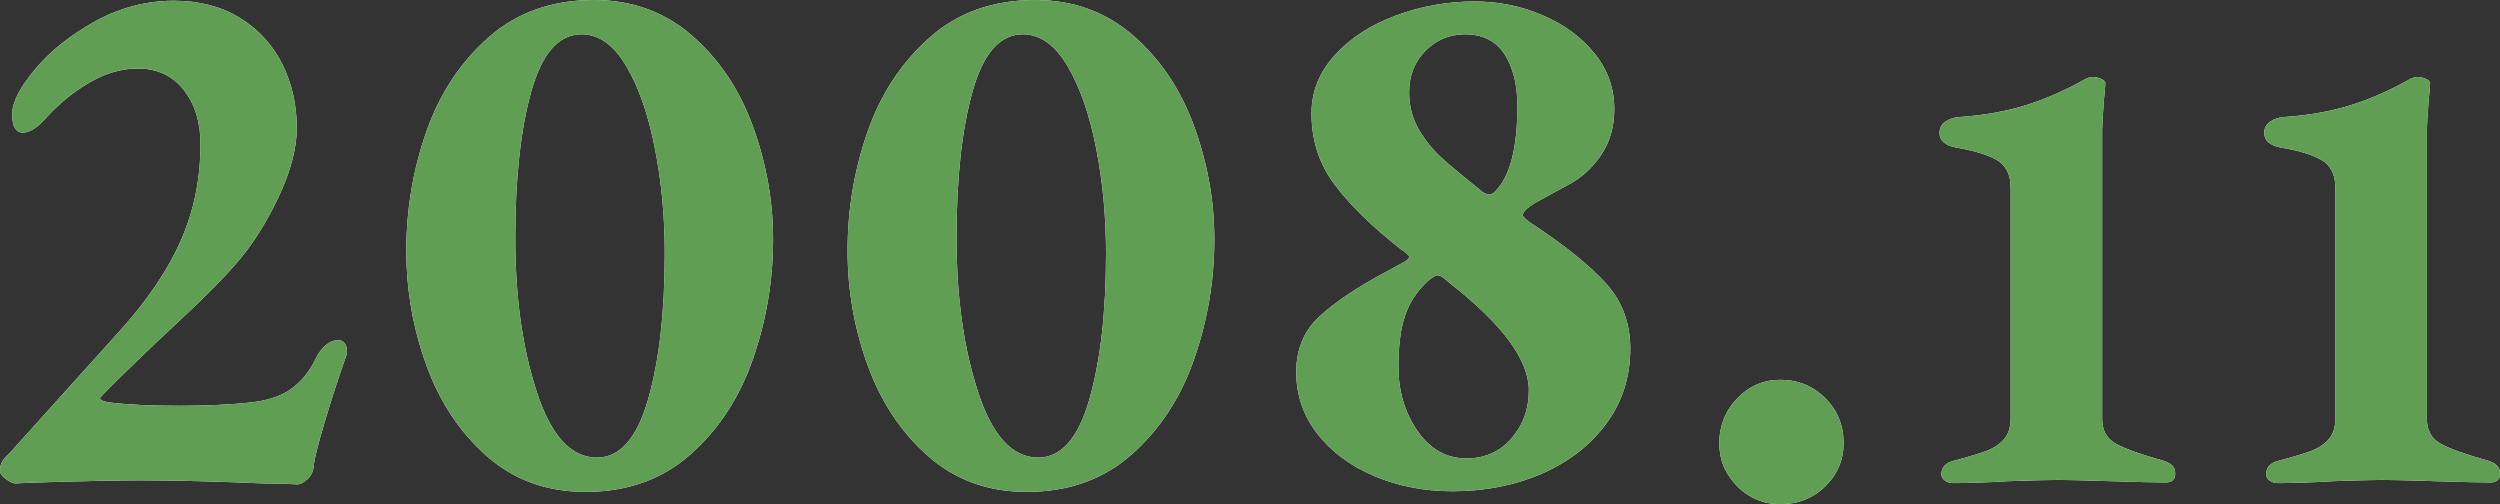 <?xml version="1.0" encoding="UTF-8"?>
<svg id="_レイヤー_2" data-name="レイヤー 2" xmlns="http://www.w3.org/2000/svg" viewBox="0 0 236.03 47.59">
  <rect x="0" y="0" width="236.03" height="47.59" fill="#333333" stroke="none"/>
  <defs>
    <style>
      .cls-1 {
        fill: #fff;
      }

      .cls-2 {
        fill: #609e54;
      }
    </style>
  </defs>
  <g id="_レイヤー_1-2" data-name="レイヤー 1">
    <g>
      <g>
        <path class="cls-1" d="M27.11,45.68c-.5-.02-1.26-.04-2.27-.04-4.51-.19-8.38-.29-11.59-.29-2.11,0-5.54.07-10.3.22l-1.51.07c-.19,0-.48-.13-.86-.4-.38-.26-.58-.54-.58-.83,0-.33.08-.64.25-.9.17-.26.37-.49.61-.68l10.51-11.66c2.59-2.88,4.5-5.71,5.72-8.5,1.22-2.78,1.84-5.81,1.84-9.07,0-2.06-.53-3.77-1.58-5.11-1.06-1.34-2.5-2.02-4.32-2.02-1.54,0-3.05.43-4.54,1.3-1.49.86-2.83,1.94-4.03,3.24-.86,1.01-1.63,1.51-2.3,1.51s-1.01-.58-1.01-1.73.72-2.52,2.16-4.25c1.44-1.73,3.34-3.24,5.69-4.54C11.35.72,13.82.07,16.42.07c2.4,0,4.47.54,6.23,1.62,1.75,1.08,3.08,2.53,4,4.36.91,1.82,1.37,3.84,1.37,6.05,0,1.92-.59,4.12-1.76,6.59-1.18,2.47-2.51,4.55-4,6.23-1.11,1.3-2.74,2.95-4.9,4.97-2.16,2.02-3.48,3.26-3.96,3.74-2.64,2.54-3.96,3.86-3.96,3.96,0,.19.36.34,1.08.43,1.54.19,3.7.29,6.48.29,2.4,0,4.54-.1,6.41-.29,1.63-.14,2.95-.55,3.96-1.22,1.01-.67,1.85-1.7,2.52-3.1.19-.38.47-.74.83-1.08.36-.33.76-.5,1.19-.5.33,0,.58.14.72.43.14.29.17.62.07,1.01-.72,2.02-1.4,4.12-2.05,6.3-.65,2.18-1,3.59-1.04,4.21-.05.48-.25.88-.61,1.19-.36.31-.66.47-.9.47-.14,0-.47-.01-.97-.04Z"/>
        <path class="cls-1" d="M45.99,43.09c-2.54-2.23-4.45-5.09-5.72-8.57-1.27-3.48-1.91-7.09-1.91-10.84,0-3.94.64-7.7,1.91-11.3,1.27-3.6,3.24-6.56,5.9-8.89,2.66-2.33,5.96-3.49,9.9-3.49,3.6,0,6.68,1.12,9.25,3.35,2.57,2.23,4.49,5.09,5.76,8.57,1.27,3.48,1.91,7.04,1.91,10.69,0,3.89-.64,7.66-1.91,11.3-1.27,3.65-3.24,6.65-5.9,9s-5.96,3.53-9.9,3.53c-3.65,0-6.74-1.12-9.29-3.35ZM61.18,37.73c1.05-3.65,1.58-8.25,1.58-13.82,0-3.46-.31-6.77-.94-9.94-.62-3.17-1.52-5.75-2.7-7.74-1.18-1.99-2.58-2.99-4.21-2.99-2.16,0-3.74,1.8-4.75,5.4-1.01,3.6-1.51,8.21-1.51,13.82s.67,10.36,2.02,14.51c1.34,4.15,3.24,6.23,5.69,6.23,2.16,0,3.77-1.82,4.82-5.47Z"/>
        <path class="cls-1" d="M87.65,43.09c-2.54-2.23-4.45-5.09-5.72-8.57-1.27-3.48-1.91-7.09-1.91-10.84,0-3.94.64-7.7,1.91-11.3,1.27-3.6,3.24-6.56,5.9-8.89,2.66-2.33,5.96-3.49,9.9-3.49,3.6,0,6.68,1.12,9.25,3.35,2.57,2.23,4.49,5.09,5.76,8.57,1.27,3.48,1.91,7.04,1.91,10.69,0,3.89-.64,7.66-1.91,11.3-1.27,3.65-3.24,6.65-5.9,9s-5.96,3.53-9.9,3.53c-3.65,0-6.74-1.12-9.29-3.35ZM102.84,37.73c1.05-3.65,1.58-8.25,1.58-13.82,0-3.46-.31-6.77-.94-9.94-.62-3.17-1.52-5.75-2.7-7.74-1.18-1.99-2.58-2.99-4.21-2.99-2.16,0-3.74,1.8-4.75,5.4-1.01,3.6-1.51,8.21-1.51,13.82s.67,10.36,2.02,14.51c1.34,4.15,3.24,6.23,5.69,6.23,2.16,0,3.77-1.82,4.82-5.47Z"/>
        <path class="cls-1" d="M129.72,44.93c-2.26-.96-4.04-2.29-5.36-4-1.32-1.7-1.98-3.64-1.98-5.8s.73-3.91,2.2-5.26c1.46-1.34,3.54-2.74,6.23-4.18l1.73-.94c.34-.19.5-.36.5-.5s-.26-.38-.79-.72c-2.69-2.11-4.76-4.14-6.23-6.08-1.46-1.94-2.2-4.19-2.2-6.73,0-2.06.73-3.9,2.2-5.51,1.46-1.61,3.38-2.86,5.76-3.74,2.38-.89,4.86-1.33,7.45-1.33,2.26,0,4.39.43,6.41,1.3,2.02.86,3.65,2.06,4.9,3.6s1.87,3.29,1.87,5.26c0,1.68-.42,3.13-1.26,4.36-.84,1.22-1.86,2.15-3.06,2.77l-3.17,1.73c-.77.48-1.15.86-1.15,1.15,0,.14.24.38.72.72,3.22,2.11,5.59,4.02,7.13,5.72s2.3,3.76,2.3,6.16c0,2.69-.76,5.05-2.27,7.09s-3.54,3.61-6.08,4.72c-2.54,1.1-5.35,1.66-8.42,1.66-2.69,0-5.16-.48-7.42-1.44ZM142.68,41.4c1.1-1.25,1.66-2.76,1.66-4.54,0-2.88-2.5-6.26-7.49-10.15-.05-.05-.21-.18-.47-.4-.26-.22-.49-.32-.68-.32-.1,0-.25.07-.47.22-.22.14-.37.26-.47.36-1.01.96-1.72,2.05-2.12,3.28-.41,1.22-.61,2.82-.61,4.79,0,2.3.6,4.32,1.8,6.05,1.2,1.73,2.74,2.59,4.61,2.59,1.73,0,3.14-.62,4.25-1.87ZM143.26,10.01c0-2.02-.41-3.65-1.22-4.9-.82-1.25-2.06-1.87-3.74-1.87-1.44,0-2.68.52-3.71,1.55-1.03,1.03-1.55,2.34-1.55,3.92,0,1.3.3,2.46.9,3.49.6,1.03,1.31,1.92,2.12,2.66.82.75,2.04,1.76,3.67,3.06.29.29.58.43.86.43.24,0,.43-.1.58-.29,1.39-1.39,2.09-4.08,2.09-8.06Z"/>
        <path class="cls-1" d="M164.01,45.9c-1.13-1.13-1.69-2.48-1.69-4.07s.56-3.04,1.69-4.21c1.13-1.18,2.48-1.76,4.07-1.76,1.68,0,3.1.58,4.25,1.73s1.73,2.57,1.73,4.25c0,1.58-.58,2.94-1.73,4.07-1.15,1.13-2.57,1.69-4.25,1.69-1.58,0-2.94-.56-4.07-1.69Z"/>
        <path class="cls-1" d="M183.62,45.37c-.22-.16-.33-.36-.33-.6,0-.64.38-1.06,1.14-1.26,1.36-.36,2.39-.67,3.09-.93.7-.26,1.26-.63,1.68-1.11.42-.48.63-1.14.63-1.98v-21.72c0-1.28-.44-2.17-1.32-2.67-.88-.5-2.16-.89-3.84-1.17-1.04-.2-1.56-.66-1.56-1.38,0-.44.18-.79.54-1.05.36-.26.8-.41,1.32-.45,2.32-.16,4.41-.53,6.27-1.11,1.86-.58,3.75-1.41,5.67-2.49.24-.12.46-.18.66-.18.28,0,.55.06.81.18.26.12.39.26.39.42,0,.24-.04.72-.12,1.44-.12,1.56-.18,2.54-.18,2.94v27.3c0,1.08.43,1.86,1.29,2.34.86.48,2.37,1.02,4.53,1.62.36.12.63.27.81.45.18.18.27.43.27.75,0,.56-.3.84-.9.84-.92,0-2.66-.04-5.22-.12-2.48-.08-4.12-.12-4.92-.12-.84,0-2.42.04-4.74.12-1.92.12-3.66.18-5.22.18-.28,0-.53-.08-.75-.24Z"/>
        <path class="cls-1" d="M214.28,45.37c-.22-.16-.33-.36-.33-.6,0-.64.38-1.06,1.14-1.26,1.36-.36,2.39-.67,3.09-.93.7-.26,1.26-.63,1.68-1.11.42-.48.63-1.14.63-1.98v-21.72c0-1.28-.44-2.17-1.32-2.67-.88-.5-2.16-.89-3.84-1.17-1.04-.2-1.56-.66-1.56-1.38,0-.44.18-.79.54-1.05.36-.26.8-.41,1.32-.45,2.32-.16,4.41-.53,6.27-1.11,1.86-.58,3.75-1.41,5.67-2.49.24-.12.46-.18.66-.18.28,0,.55.06.81.18.26.12.39.26.39.42,0,.24-.04.72-.12,1.44-.12,1.56-.18,2.54-.18,2.94v27.3c0,1.08.43,1.86,1.29,2.34.86.48,2.37,1.02,4.53,1.62.36.12.63.27.81.45.18.18.27.43.27.75,0,.56-.3.84-.9.84-.92,0-2.66-.04-5.22-.12-2.48-.08-4.12-.12-4.92-.12-.84,0-2.42.04-4.74.12-1.92.12-3.66.18-5.22.18-.28,0-.53-.08-.75-.24Z"/>
      </g>
      <g>
        <path class="cls-2" d="M27.11,45.68c-.5-.02-1.26-.04-2.27-.04-4.51-.19-8.38-.29-11.59-.29-2.11,0-5.54.07-10.3.22l-1.51.07c-.19,0-.48-.13-.86-.4-.38-.26-.58-.54-.58-.83,0-.33.08-.64.25-.9.17-.26.37-.49.61-.68l10.51-11.66c2.59-2.88,4.5-5.71,5.72-8.5,1.22-2.78,1.84-5.81,1.84-9.07,0-2.06-.53-3.77-1.58-5.11-1.06-1.34-2.5-2.02-4.32-2.02-1.54,0-3.05.43-4.54,1.3-1.49.86-2.83,1.94-4.03,3.24-.86,1.01-1.63,1.51-2.3,1.51s-1.01-.58-1.01-1.73.72-2.52,2.16-4.25c1.44-1.73,3.34-3.24,5.69-4.54C11.35.72,13.82.07,16.42.07c2.4,0,4.47.54,6.23,1.62,1.75,1.08,3.08,2.53,4,4.36.91,1.82,1.37,3.84,1.37,6.05,0,1.92-.59,4.12-1.76,6.59-1.18,2.47-2.51,4.55-4,6.23-1.11,1.3-2.74,2.95-4.9,4.97-2.16,2.02-3.48,3.26-3.96,3.74-2.64,2.54-3.96,3.86-3.96,3.96,0,.19.36.34,1.08.43,1.54.19,3.7.29,6.48.29,2.4,0,4.54-.1,6.41-.29,1.63-.14,2.95-.55,3.96-1.22,1.01-.67,1.85-1.7,2.52-3.1.19-.38.47-.74.83-1.08.36-.33.76-.5,1.19-.5.33,0,.58.14.72.43.14.29.17.62.07,1.01-.72,2.02-1.4,4.12-2.05,6.3-.65,2.18-1,3.59-1.04,4.21-.05.48-.25.88-.61,1.19-.36.31-.66.47-.9.47-.14,0-.47-.01-.97-.04Z"/>
        <path class="cls-2" d="M45.99,43.09c-2.54-2.23-4.45-5.09-5.72-8.57-1.27-3.48-1.91-7.09-1.91-10.84,0-3.94.64-7.7,1.91-11.3,1.27-3.6,3.24-6.56,5.9-8.89,2.66-2.33,5.96-3.49,9.9-3.49,3.6,0,6.68,1.12,9.25,3.35,2.57,2.23,4.49,5.09,5.76,8.57,1.27,3.48,1.91,7.04,1.91,10.69,0,3.89-.64,7.66-1.91,11.3-1.27,3.65-3.24,6.65-5.9,9s-5.96,3.53-9.9,3.53c-3.65,0-6.74-1.12-9.29-3.35ZM61.18,37.73c1.05-3.65,1.58-8.25,1.58-13.82,0-3.46-.31-6.77-.94-9.94-.62-3.17-1.52-5.75-2.7-7.74-1.18-1.99-2.58-2.99-4.21-2.99-2.16,0-3.74,1.8-4.75,5.4-1.01,3.6-1.51,8.21-1.51,13.82s.67,10.36,2.02,14.51c1.34,4.15,3.24,6.23,5.69,6.23,2.16,0,3.77-1.82,4.82-5.47Z"/>
        <path class="cls-2" d="M87.65,43.09c-2.54-2.23-4.45-5.09-5.72-8.57-1.27-3.48-1.91-7.09-1.91-10.84,0-3.94.64-7.7,1.91-11.3,1.27-3.6,3.24-6.56,5.9-8.89,2.66-2.33,5.96-3.49,9.9-3.49,3.6,0,6.68,1.12,9.25,3.35,2.57,2.23,4.49,5.09,5.76,8.57,1.27,3.48,1.91,7.04,1.91,10.69,0,3.89-.64,7.66-1.91,11.3-1.27,3.65-3.24,6.65-5.9,9s-5.96,3.53-9.9,3.53c-3.65,0-6.74-1.12-9.29-3.35ZM102.84,37.73c1.05-3.65,1.58-8.25,1.58-13.82,0-3.46-.31-6.77-.94-9.94-.62-3.17-1.52-5.75-2.7-7.74-1.18-1.99-2.58-2.99-4.21-2.99-2.16,0-3.74,1.8-4.75,5.4-1.01,3.6-1.51,8.21-1.51,13.82s.67,10.36,2.02,14.51c1.34,4.15,3.24,6.23,5.69,6.23,2.16,0,3.77-1.82,4.82-5.47Z"/>
        <path class="cls-2" d="M129.72,44.93c-2.26-.96-4.04-2.29-5.36-4-1.32-1.7-1.98-3.64-1.98-5.8s.73-3.91,2.2-5.26c1.46-1.34,3.54-2.74,6.23-4.18l1.73-.94c.34-.19.5-.36.5-.5s-.26-.38-.79-.72c-2.69-2.11-4.76-4.14-6.23-6.08-1.46-1.94-2.2-4.19-2.2-6.73,0-2.06.73-3.9,2.2-5.51,1.46-1.61,3.38-2.86,5.76-3.74,2.38-.89,4.86-1.33,7.45-1.33,2.26,0,4.39.43,6.41,1.3,2.02.86,3.65,2.06,4.9,3.6s1.87,3.29,1.87,5.26c0,1.68-.42,3.13-1.26,4.36-.84,1.22-1.86,2.15-3.06,2.77l-3.17,1.73c-.77.48-1.15.86-1.15,1.15,0,.14.24.38.72.72,3.22,2.11,5.59,4.02,7.13,5.72s2.3,3.76,2.3,6.16c0,2.69-.76,5.05-2.27,7.09s-3.54,3.61-6.08,4.72c-2.54,1.1-5.35,1.66-8.42,1.66-2.69,0-5.16-.48-7.42-1.44ZM142.68,41.4c1.1-1.25,1.66-2.76,1.66-4.54,0-2.88-2.5-6.26-7.49-10.15-.05-.05-.21-.18-.47-.4-.26-.22-.49-.32-.68-.32-.1,0-.25.07-.47.22-.22.14-.37.26-.47.36-1.01.96-1.72,2.05-2.12,3.28-.41,1.22-.61,2.82-.61,4.79,0,2.3.6,4.32,1.8,6.05,1.2,1.73,2.74,2.59,4.61,2.59,1.73,0,3.14-.62,4.25-1.87ZM143.26,10.01c0-2.02-.41-3.65-1.22-4.9-.82-1.25-2.06-1.87-3.74-1.87-1.44,0-2.68.52-3.71,1.55-1.03,1.03-1.55,2.34-1.55,3.92,0,1.3.3,2.46.9,3.49.6,1.03,1.31,1.92,2.12,2.66.82.75,2.04,1.76,3.67,3.06.29.29.58.43.86.43.24,0,.43-.1.58-.29,1.39-1.39,2.09-4.08,2.09-8.06Z"/>
        <path class="cls-2" d="M164.01,45.9c-1.13-1.13-1.69-2.48-1.69-4.07s.56-3.04,1.69-4.21c1.13-1.18,2.48-1.76,4.07-1.76,1.68,0,3.1.58,4.25,1.73s1.73,2.57,1.73,4.25c0,1.58-.58,2.94-1.73,4.07-1.15,1.13-2.57,1.69-4.25,1.69-1.58,0-2.94-.56-4.07-1.69Z"/>
        <path class="cls-2" d="M183.62,45.37c-.22-.16-.33-.36-.33-.6,0-.64.38-1.06,1.14-1.26,1.36-.36,2.39-.67,3.09-.93.7-.26,1.26-.63,1.68-1.11.42-.48.63-1.14.63-1.98v-21.72c0-1.28-.44-2.17-1.32-2.67-.88-.5-2.16-.89-3.84-1.17-1.04-.2-1.56-.66-1.56-1.38,0-.44.18-.79.54-1.05.36-.26.8-.41,1.32-.45,2.32-.16,4.41-.53,6.27-1.11,1.86-.58,3.75-1.41,5.67-2.49.24-.12.46-.18.66-.18.28,0,.55.06.81.18.26.12.39.26.39.42,0,.24-.04.72-.12,1.44-.12,1.56-.18,2.54-.18,2.94v27.3c0,1.08.43,1.86,1.29,2.34.86.48,2.37,1.02,4.53,1.62.36.12.63.27.81.45.18.18.27.43.27.75,0,.56-.3.84-.9.84-.92,0-2.66-.04-5.22-.12-2.48-.08-4.12-.12-4.92-.12-.84,0-2.42.04-4.74.12-1.92.12-3.66.18-5.22.18-.28,0-.53-.08-.75-.24Z"/>
        <path class="cls-2" d="M214.28,45.37c-.22-.16-.33-.36-.33-.6,0-.64.38-1.06,1.14-1.26,1.36-.36,2.39-.67,3.09-.93.7-.26,1.26-.63,1.68-1.11.42-.48.63-1.14.63-1.98v-21.72c0-1.28-.44-2.17-1.32-2.67-.88-.5-2.16-.89-3.84-1.17-1.04-.2-1.56-.66-1.56-1.38,0-.44.18-.79.54-1.05.36-.26.8-.41,1.32-.45,2.32-.16,4.41-.53,6.27-1.11,1.86-.58,3.75-1.41,5.67-2.49.24-.12.46-.18.66-.18.28,0,.55.06.81.18.26.12.39.26.39.42,0,.24-.04.72-.12,1.44-.12,1.56-.18,2.54-.18,2.94v27.3c0,1.08.43,1.86,1.29,2.34.86.48,2.37,1.02,4.53,1.62.36.12.63.27.81.45.18.18.27.43.27.75,0,.56-.3.84-.9.84-.92,0-2.66-.04-5.22-.12-2.48-.08-4.12-.12-4.92-.12-.84,0-2.42.04-4.74.12-1.92.12-3.66.18-5.22.18-.28,0-.53-.08-.75-.24Z"/>
      </g>
    </g>
  </g>
</svg>